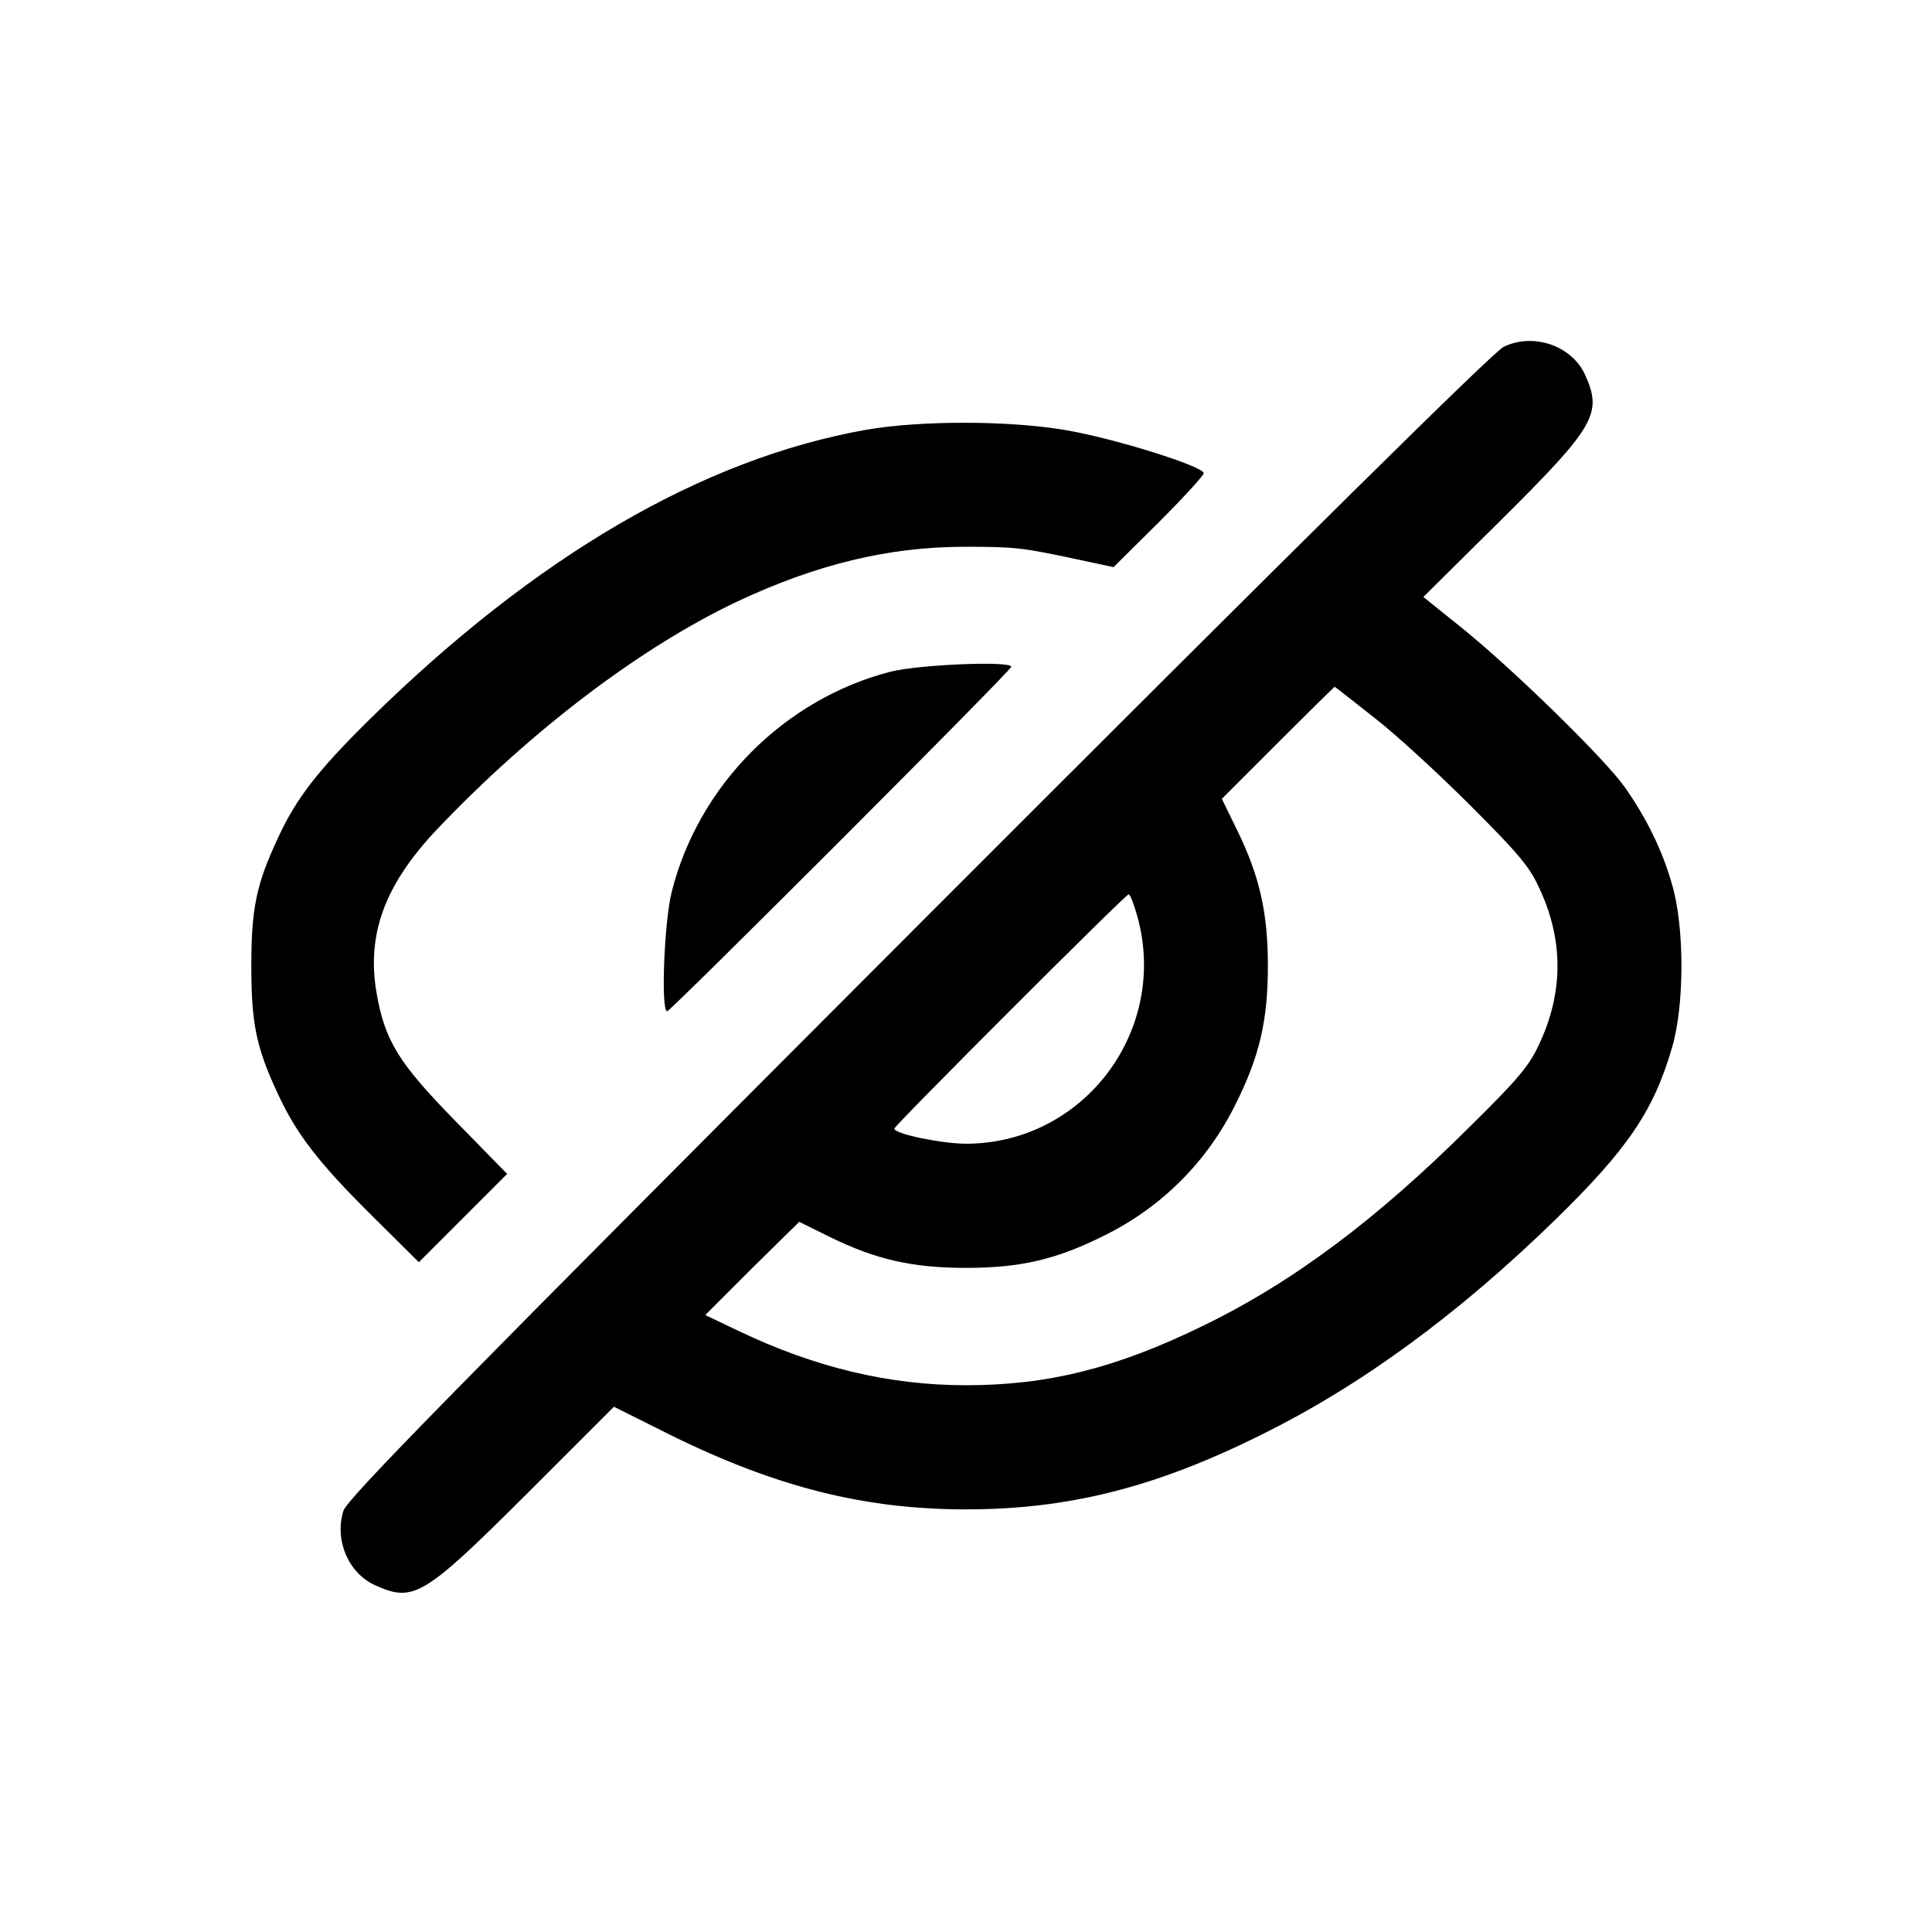 <?xml version="1.0" encoding="UTF-8" standalone="yes"?>
<svg version="1.0" xmlns="http://www.w3.org/2000/svg" width="512" height="512" viewBox="0 0 512 512" preserveAspectRatio="xMidYMid meet">
  <g transform="translate(0,512) scale(0.1,-0.1)" fill="#000000" stroke="none">
    <path d="M3985 4201 c-27 -13 -527 -507 -1551 -1532 -1238 -1240 -1514 -1521
-1524 -1553 -24 -77 13 -165 84 -197 102 -46 128 -31 402 242 l231 231 150
-75 c280 -138 514 -197 783 -197 271 0 502 58 781 197 264 130 521 318 778
568 196 191 264 292 313 462 32 112 32 314 0 426 -26 93 -69 180 -127 262 -53
75 -298 314 -431 421 l-102 82 205 203 c250 248 270 283 224 385 -35 78 -137
113 -216 75z m-343 -983 c57 -44 171 -149 254 -232 125 -125 157 -162 182
-217 66 -138 66 -280 0 -418 -25 -55 -56 -92 -182 -216 -248 -247 -471 -414
-711 -530 -228 -111 -408 -156 -625 -156 -204 0 -400 47 -603 144 l-88 42 124
124 125 123 83 -41 c121 -59 217 -81 359 -81 144 0 239 22 365 85 153 75 275
197 350 350 63 126 85 221 85 365 0 142 -22 238 -81 359 l-41 84 148 148 c82
82 150 149 151 149 1 0 48 -37 105 -82z m-628 -526 c84 -302 -141 -602 -453
-603 -65 0 -191 26 -191 40 0 8 613 621 621 621 4 0 14 -26 23 -58z"/>
    <path d="M2295 3981 c-433 -77 -874 -334 -1313 -765 -139 -137 -197 -211 -246
-318 -57 -122 -70 -186 -70 -338 0 -152 13 -216 70 -338 49 -106 106 -181 248
-322 l126 -125 117 117 117 117 -136 139 c-152 155 -188 214 -210 340 -27 157
22 288 160 434 249 262 539 482 794 603 210 99 402 146 605 146 132 0 151 -2
296 -33 l98 -21 120 119 c65 65 119 124 119 130 0 18 -236 92 -365 114 -151
26 -386 26 -530 1z"/>
    <path d="M2360 3340 c-282 -73 -509 -301 -580 -584 -20 -80 -29 -316 -12 -316
9 0 912 903 912 913 0 16 -244 6 -320 -13z"/>
  </g>
</svg>